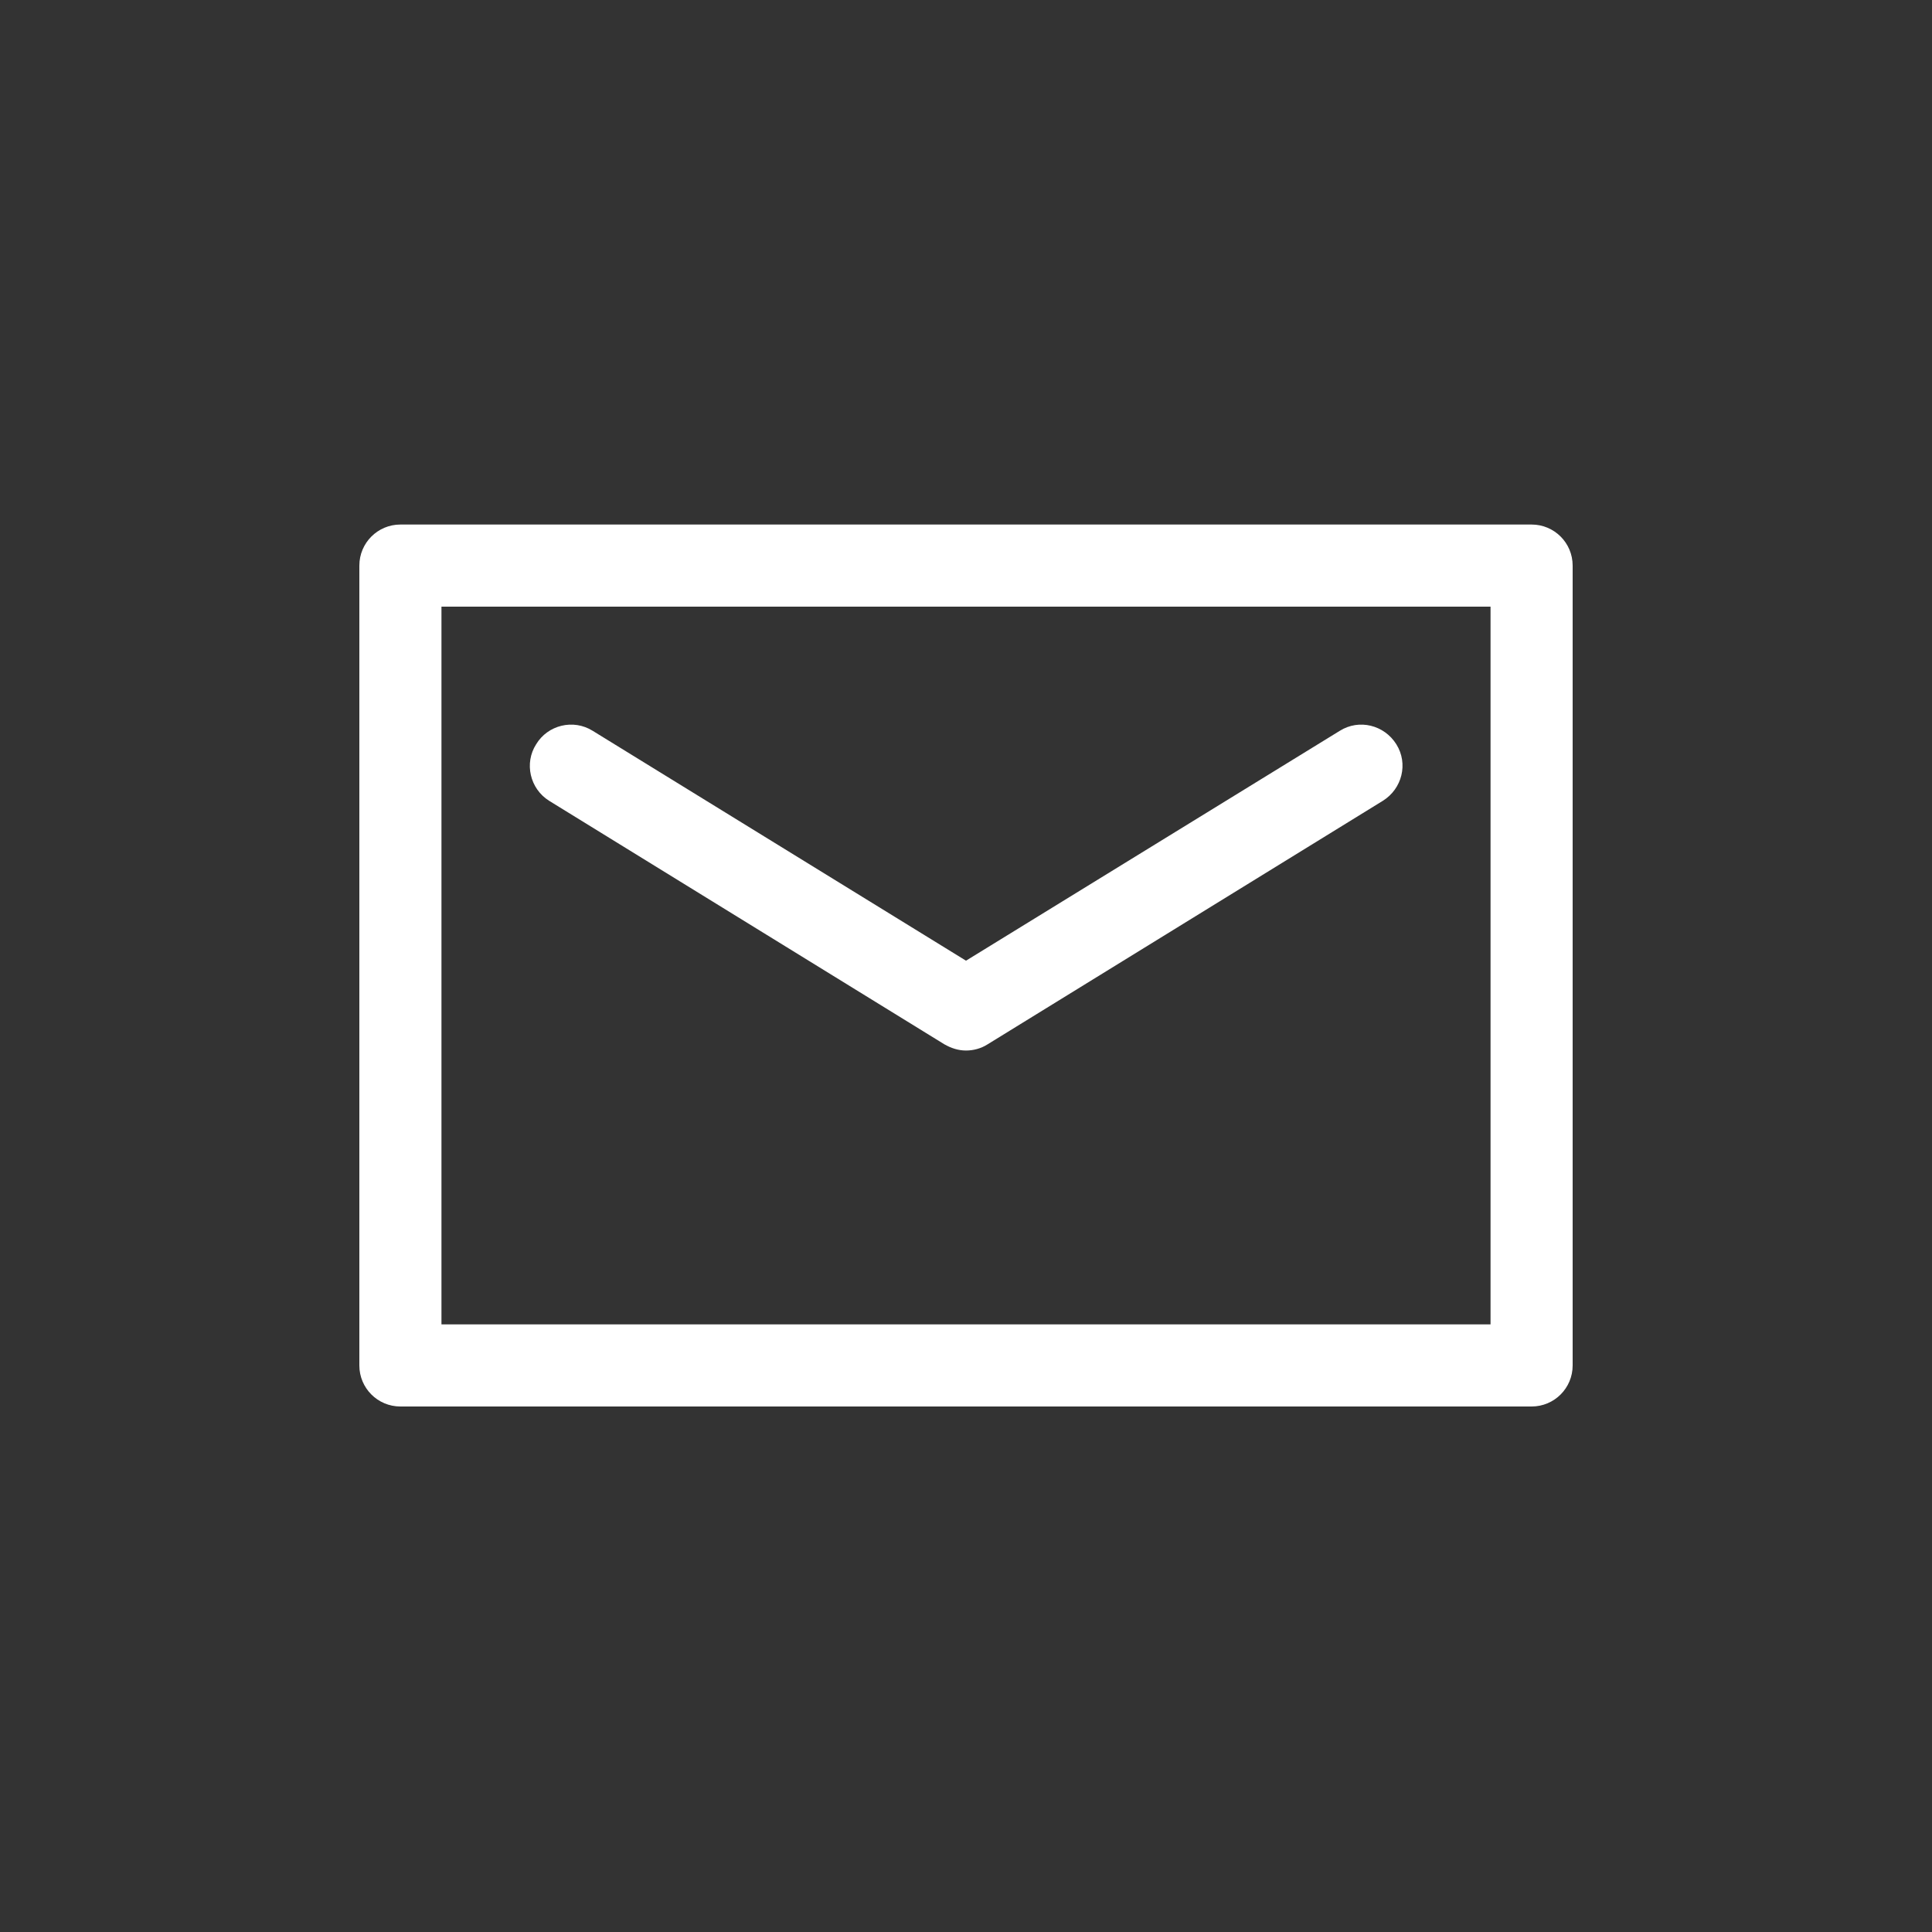 <?xml version="1.0" encoding="utf-8"?>
<!-- Generator: Adobe Illustrator 18.1.1, SVG Export Plug-In . SVG Version: 6.00 Build 0)  -->
<svg version="1.1" id="Capa_1" xmlns="http://www.w3.org/2000/svg" xmlns:xlink="http://www.w3.org/1999/xlink" x="0px" y="0px"
	 width="400px" height="400px" viewBox="0 0 400 400" enable-background="new 0 0 400 400" xml:space="preserve">
<rect x="0" y="0" width="400" height="400" fill="#333333" stroke="none"/>
<g>
	<g>
		<path fill="#FFFFFF" d="M317.1,108.6H82.9c-4.7,0-8.5,3.8-8.5,8.5v165.6c0,4.7,3.8,8.5,8.5,8.5h234.2c4.7,0,8.5-3.8,8.5-8.5V117.1
			C325.6,112.4,321.8,108.6,317.1,108.6z M308.6,274.2H91.4V125.6h217.2V274.2z"/>
		<path fill="#FFFFFF" d="M113.7,165.8l81.8,50.4c1.4,0.8,2.9,1.3,4.5,1.3c1.5,0,3.1-0.4,4.5-1.3l81.8-50.4c4-2.5,5.3-7.7,2.8-11.7
			c-2.5-4-7.7-5.3-11.7-2.8L200,198.9l-77.3-47.6c-4-2.5-9.3-1.2-11.7,2.8C108.5,158,109.7,163.3,113.7,165.8z"/>
	</g>
</g>
</svg>
